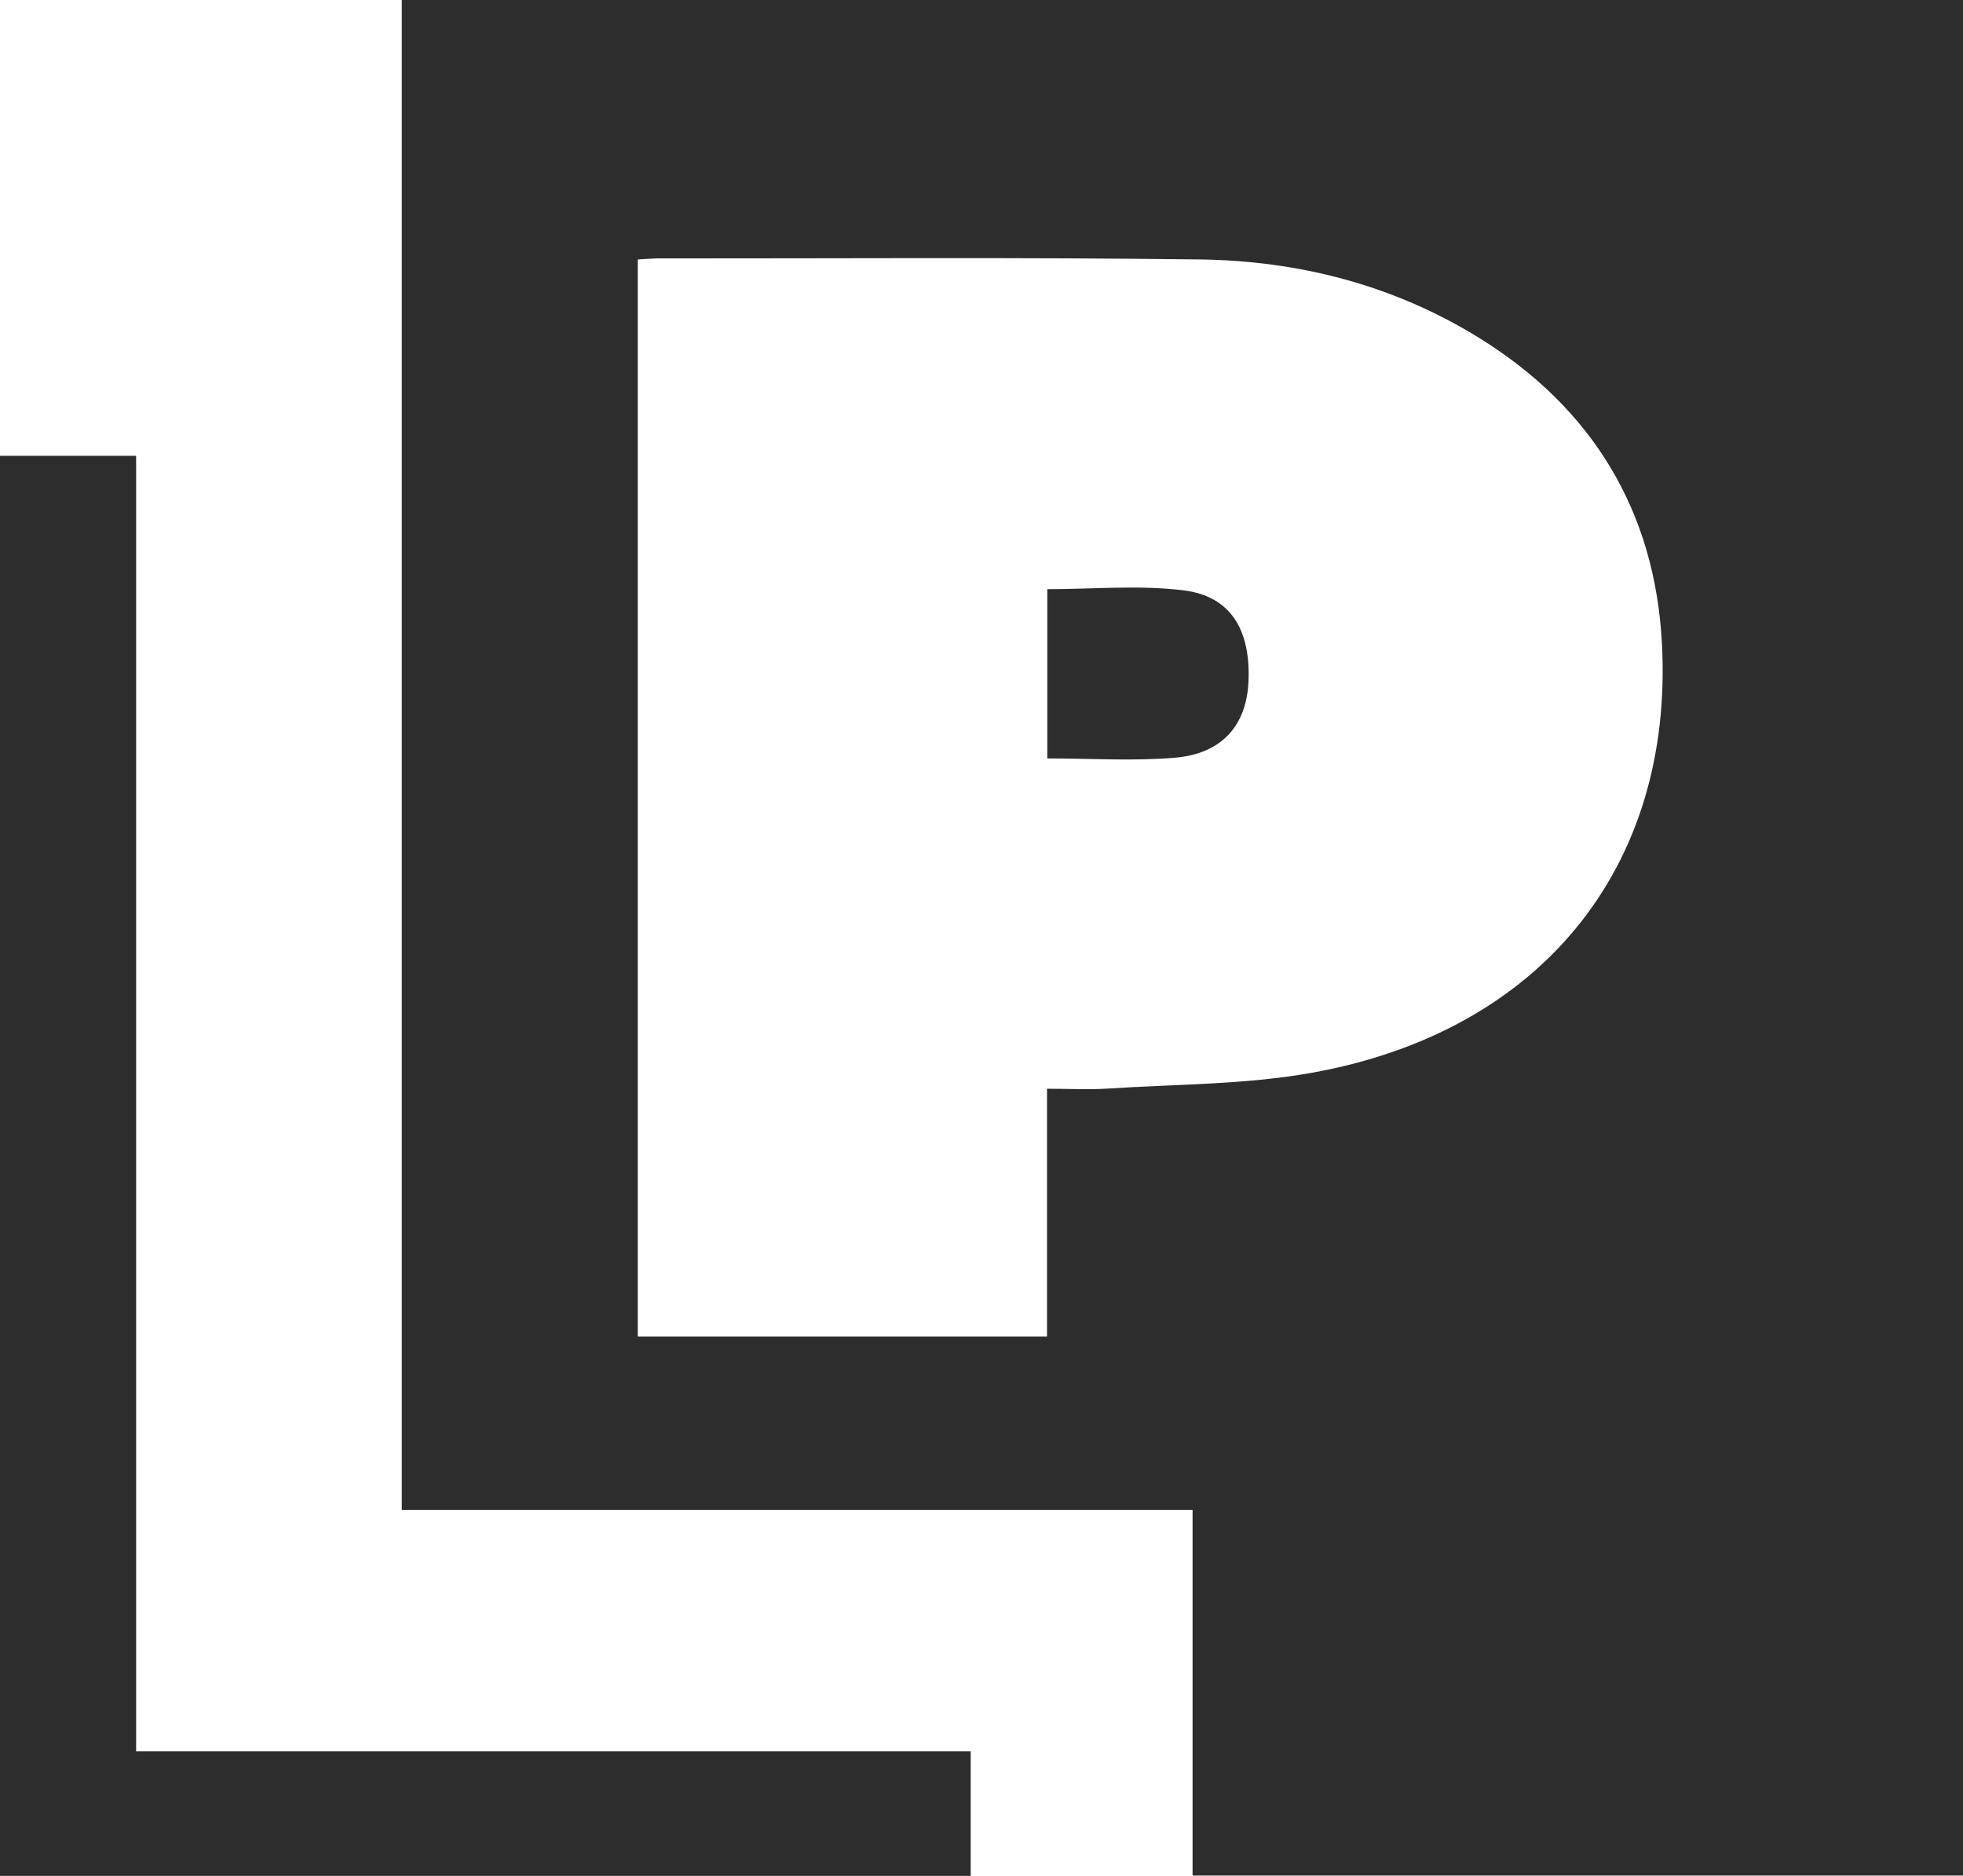 <svg id="Calque_1" data-name="Calque 1" xmlns="http://www.w3.org/2000/svg" viewBox="0 0 576.27 550.67"><defs><style>.cls-1{fill:#2d2d2d;fill-rule:evenodd;}</style></defs><path class="cls-1" d="M136.5,21.2H594.82V571.75H368.65V464.43H136.5Zm69.28,76.17V413.53H325.92V340.79c6.46,0,12.18.32,17.86-.05,19.92-1.3,40.13-1.12,59.67-4.6,67.17-11.95,106.38-60.05,103-125.83-2-38.9-20.25-69.26-53.8-90-25-15.44-52.83-22.59-82-22.95-53.17-.67-106.35-.27-159.53-.3C209.47,97.1,207.87,97.26,205.78,97.37Z" transform="translate(-18.55 -21.2)"/><path class="cls-1" d="M58.51,535.3h245v36.56h-285V155h40Z" transform="translate(-18.55 -21.2)"/><path class="cls-1" d="M326,243.83V194.15c13.56,0,27-1.28,40.06.35,13.77,1.71,19.68,11.6,19,26.8-.58,12.8-7.75,21.12-21.51,22.31C351.33,244.66,339,243.83,326,243.83Z" transform="translate(-18.55 -21.2)"/></svg>